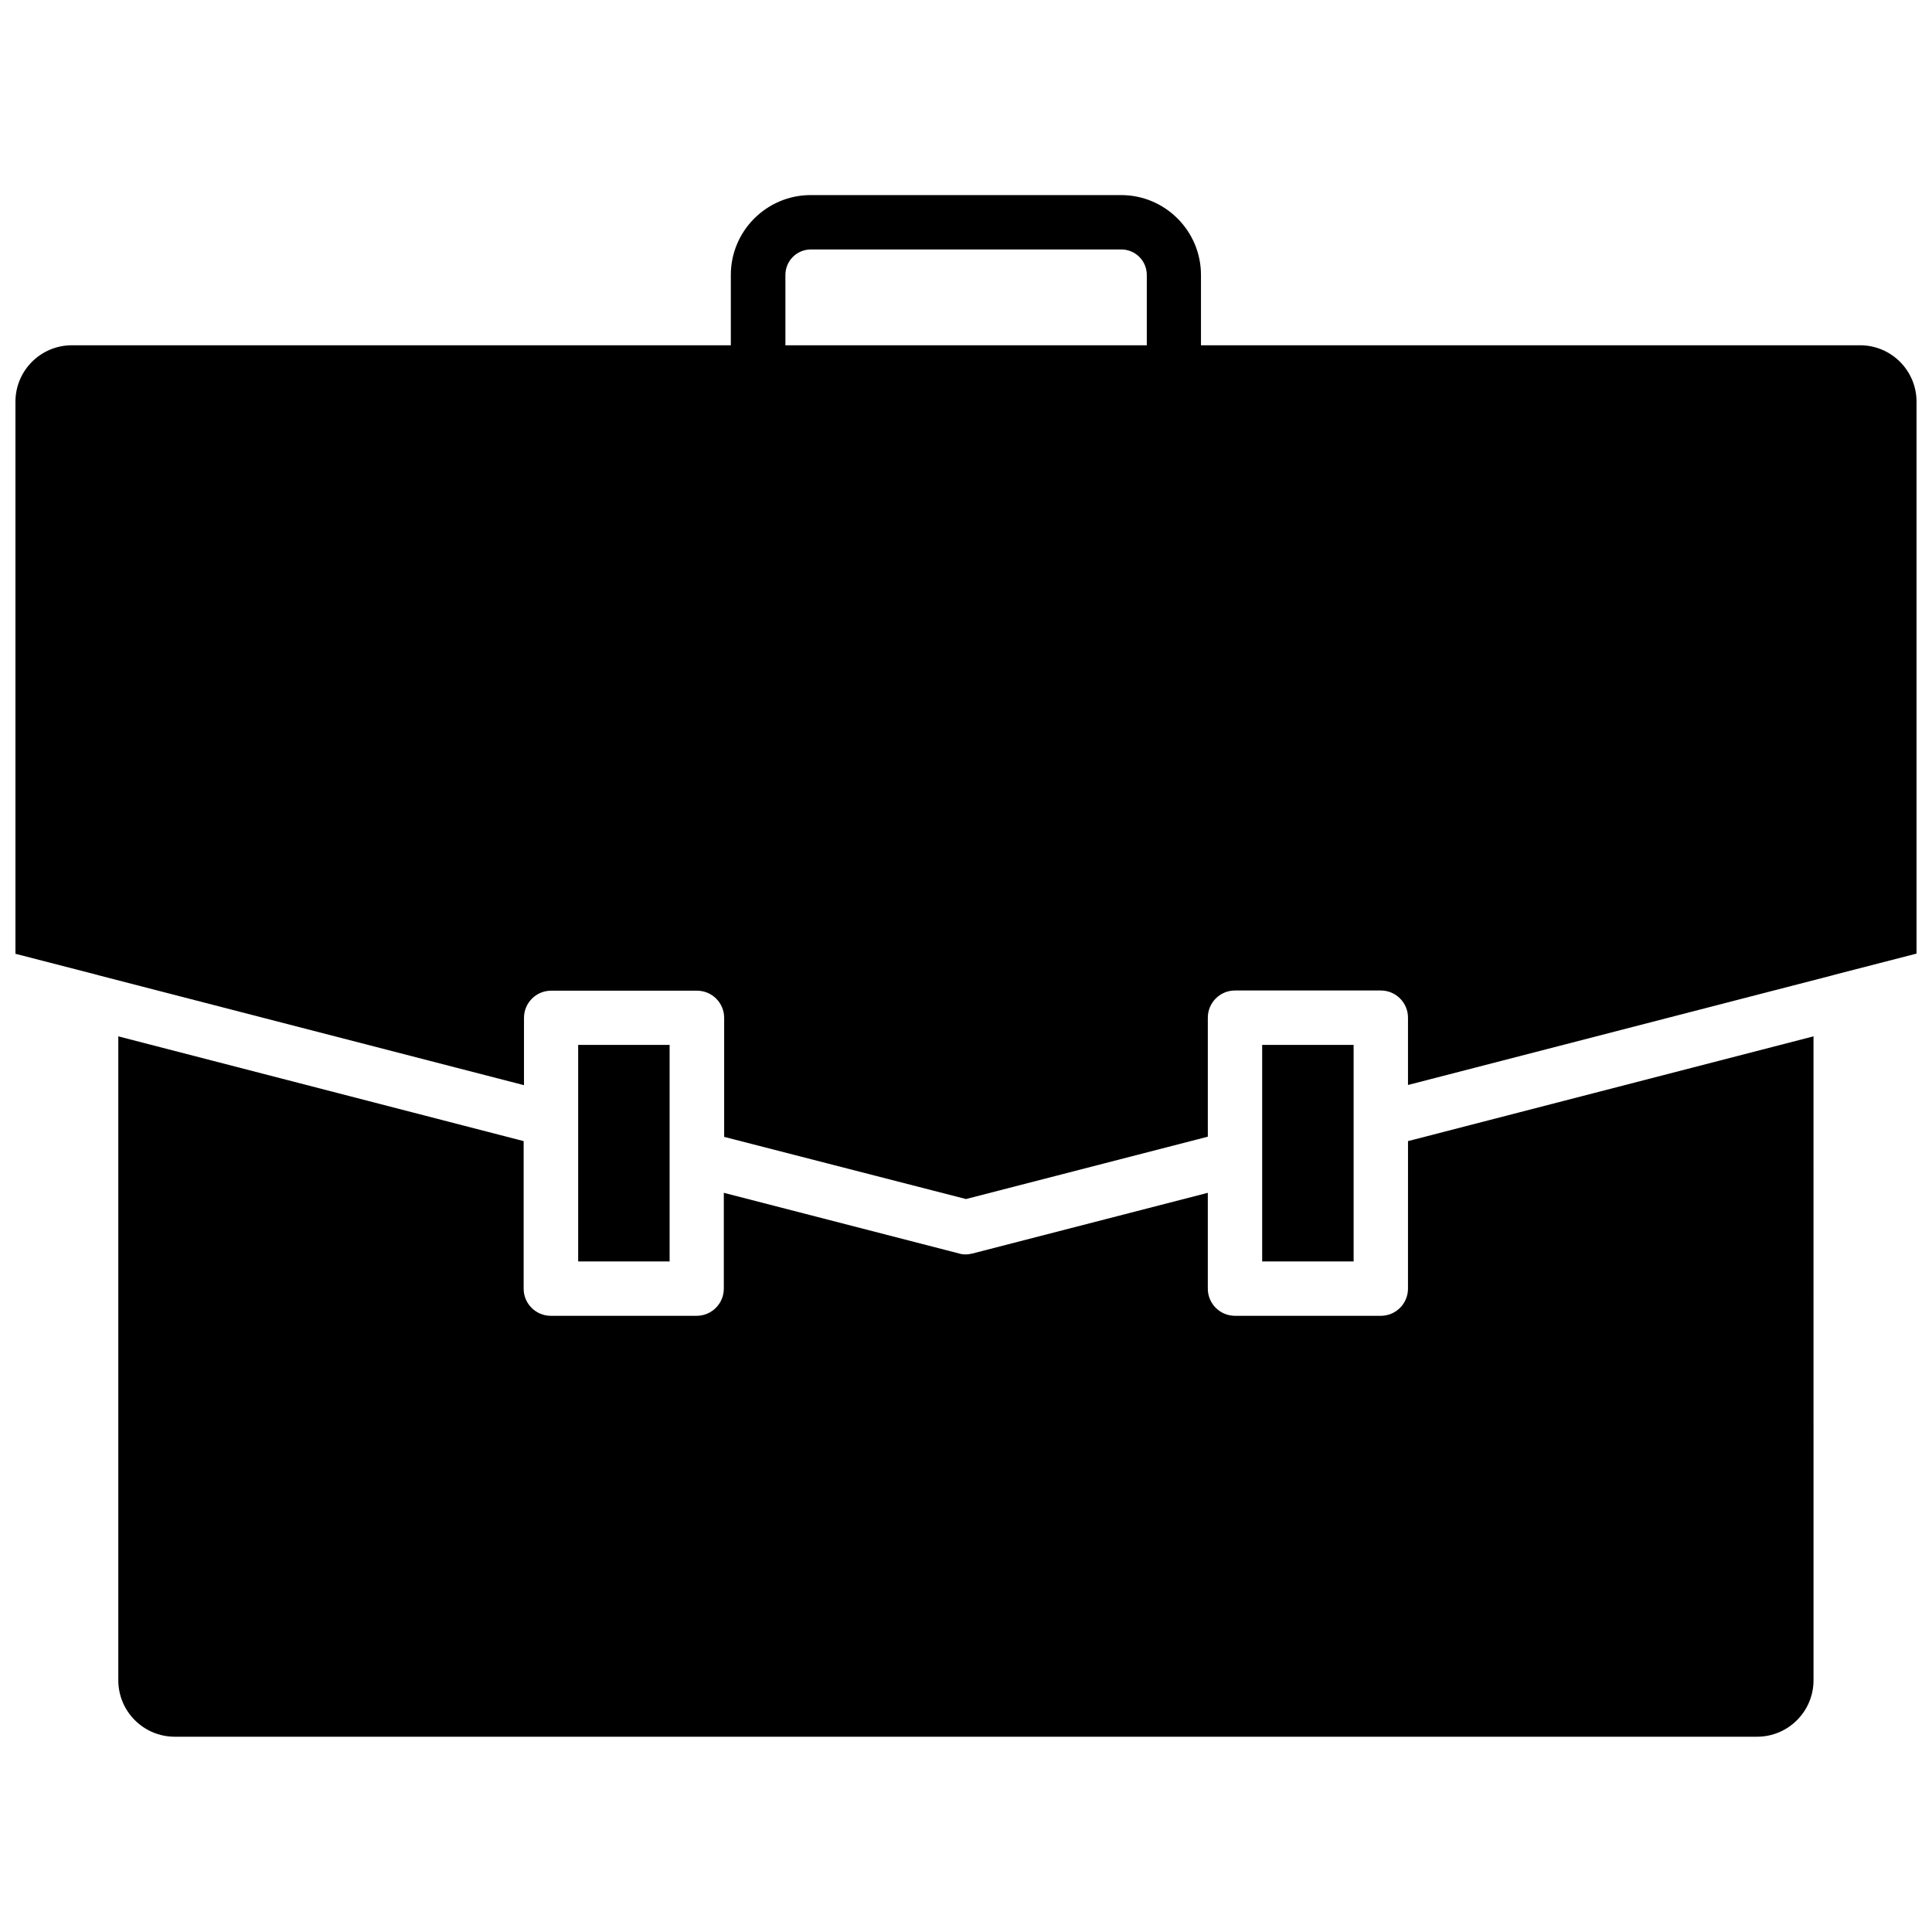 <?xml version="1.0" encoding="UTF-8"?>
<!-- Uploaded to: SVG Repo, www.svgrepo.com, Generator: SVG Repo Mixer Tools -->
<svg width="800px" height="800px" version="1.1" viewBox="144 144 512 512" xmlns="http://www.w3.org/2000/svg">
 <defs>
  <clipPath id="a">
   <path d="m148.09 195h503.81v267h-503.81z"/>
  </clipPath>
 </defs>
 <path d="m297.22 420.91h24.234v57.383h-24.234z"/>
 <path d="m517.13 485.5c0 3.981-3.223 7.203-7.203 7.203h-38.641c-3.981 0-7.203-3.223-7.203-7.203v-25.391l-62.32 16.07c-0.605 0.152-1.211 0.25-1.812 0.25-0.605 0-1.211-0.051-1.812-0.25l-62.32-16.07v25.391c0 3.981-3.223 7.203-7.203 7.203h-38.641c-3.981 0-7.203-3.223-7.203-7.203v-39.094l-107.42-27.762v170.64c0 8.262 6.699 14.965 14.965 14.965h419.32c8.262 0 14.965-6.699 14.965-14.965l-0.004-170.64-107.46 27.762z"/>
 <path d="m478.49 420.91h24.234v57.383h-24.234z"/>
 <g clip-path="url(#a)">
  <path d="m636.94 235.5h-174.67v-18.641c0-11.637-9.473-21.16-21.16-21.16h-82.273c-11.637 0-21.16 9.473-21.16 21.16v18.641h-174.62c-8.266 0-14.965 6.703-14.965 14.965v146.3l21.512 5.543 0.707 0.203 112.55 29.07v-17.836c0-3.981 3.223-7.203 7.203-7.203h38.641c3.981 0 7.203 3.223 7.203 7.203v31.539l64.09 16.473 64.086-16.523v-31.539c0-3.981 3.223-7.203 7.203-7.203h38.641c3.981 0 7.203 3.223 7.203 7.203v17.836l112.55-29.07 0.707-0.203 21.512-5.543v-146.25c0-8.262-6.699-14.965-14.961-14.965zm-284.8 0v-18.641c0-3.727 3.023-6.75 6.75-6.75h82.273c3.727 0 6.75 3.023 6.75 6.75v18.641z"/>
 </g>
</svg>